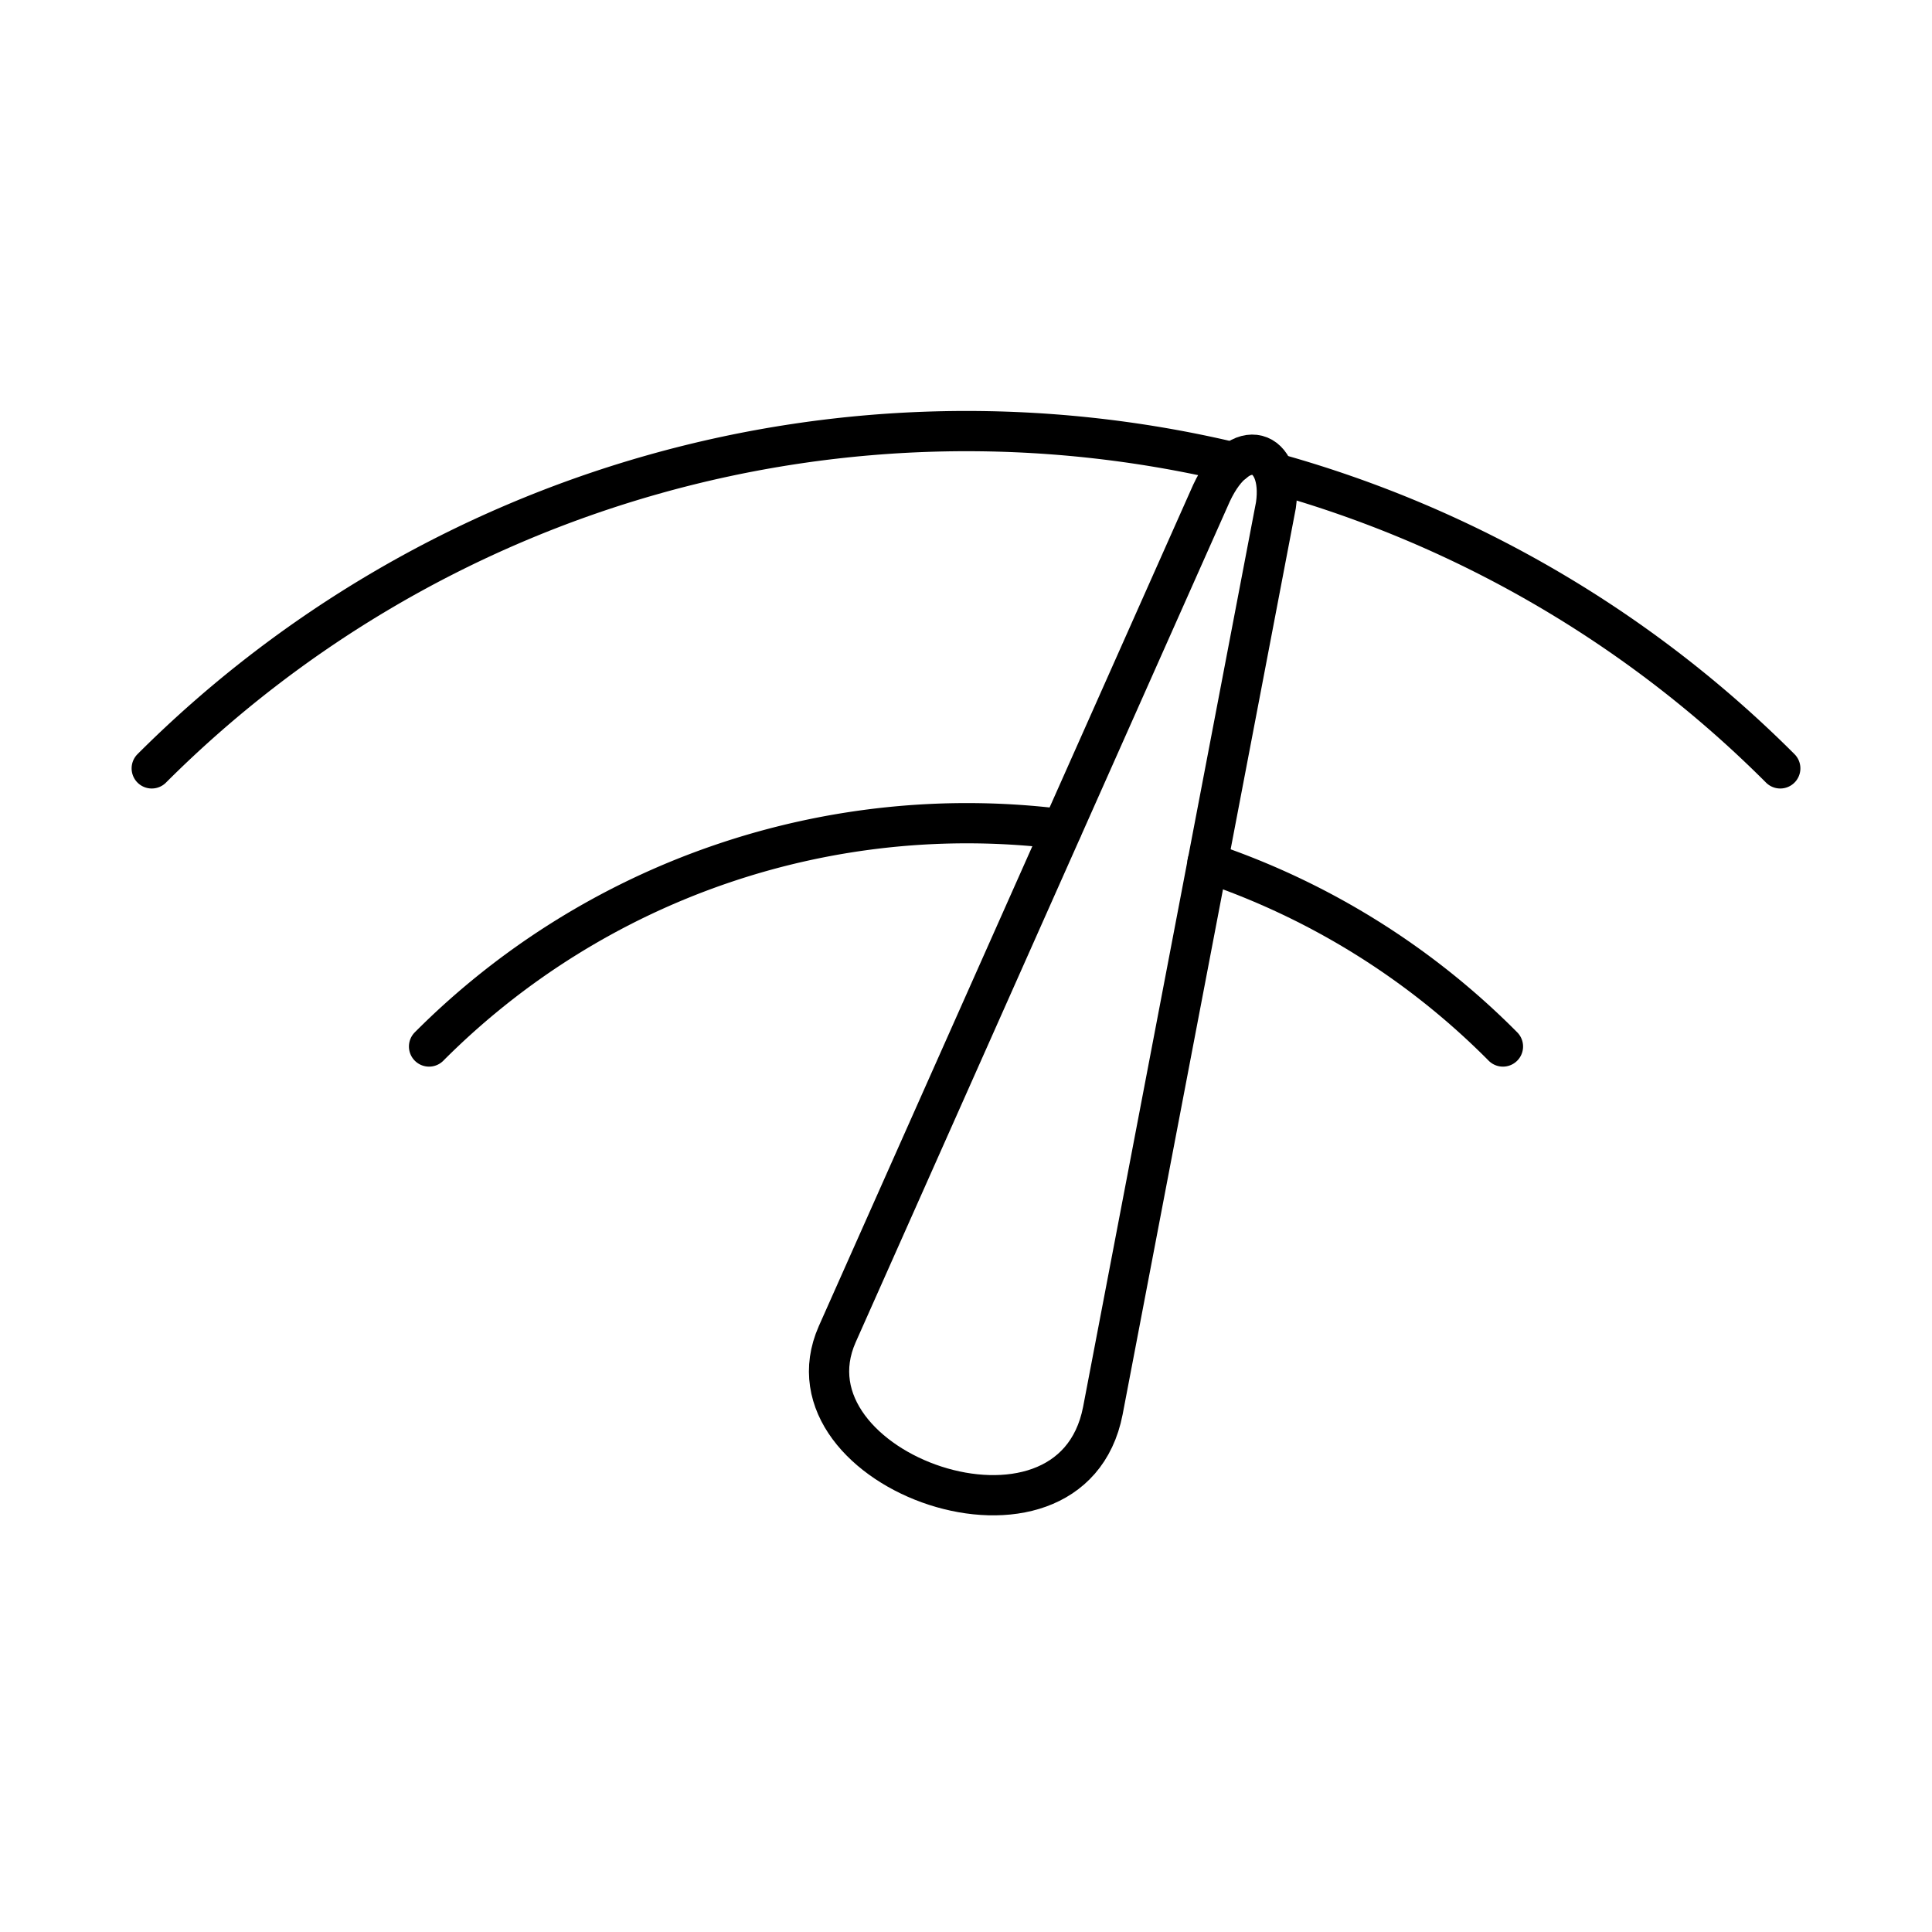 <?xml version="1.0" encoding="utf-8"?>
<svg width="800px" height="800px" viewBox="0 0 48 48" xmlns="http://www.w3.org/2000/svg"><defs><style>.a{fill:none;stroke:#000000;stroke-linecap:round;stroke-linejoin:round;}</style></defs><path class="a" d="M30.1,12.25l-9.3,20.9c-1.5,3.4,5.8,6,6.6,1.9l4.3-22.5c.2-1.4-.9-1.8-1.6-.3Z"/><path class="a" d="M30.65,11.49a28.64,28.64,0,0,0-26.88,7.6"/><path class="a" d="M44.23,19.09a28.56,28.56,0,0,0-12.51-7.32"/><path class="a" d="M26.38,20.6A18.87,18.87,0,0,0,10.66,26"/><path class="a" d="M37.34,26A18.75,18.75,0,0,0,30,21.43"/></svg>
